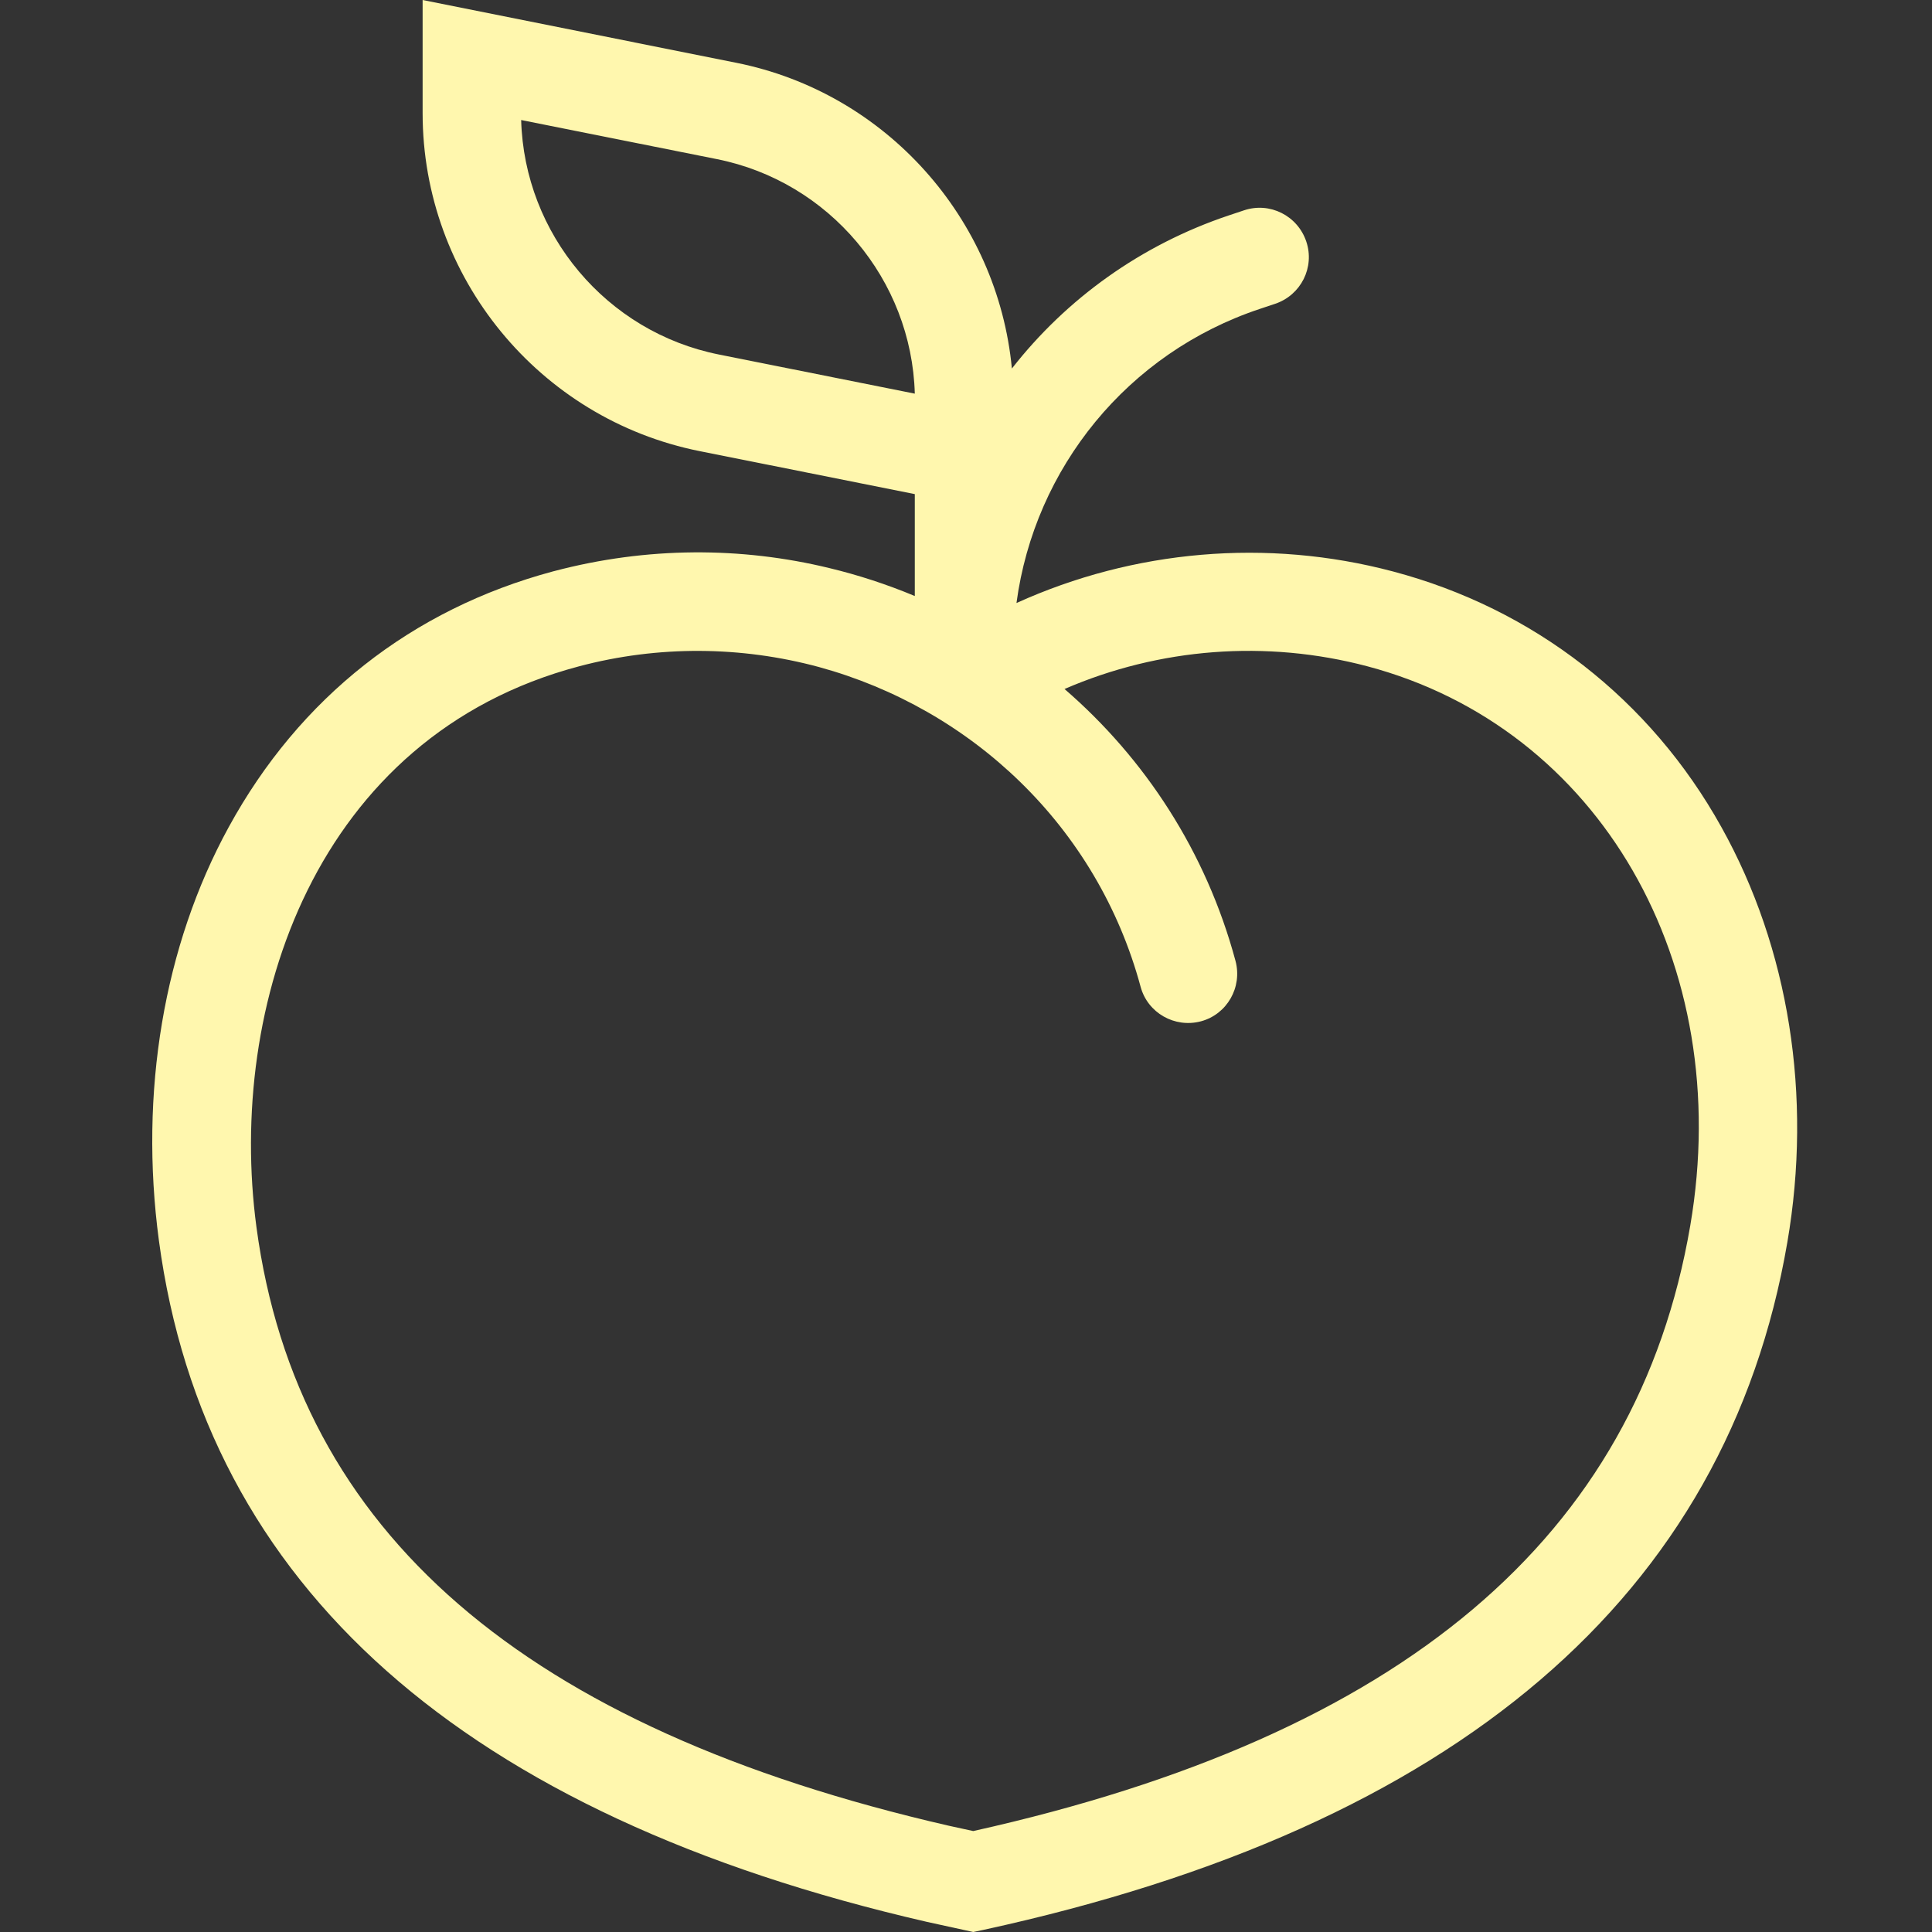 <?xml version="1.0" encoding="utf-8"?>
<!-- Generator: Adobe Illustrator 25.3.1, SVG Export Plug-In . SVG Version: 6.00 Build 0)  -->
<svg version="1.1" id="Layer_1" xmlns="http://www.w3.org/2000/svg" xmlns:xlink="http://www.w3.org/1999/xlink" x="0px" y="0px"
	 viewBox="0 0 800 800" style="enable-background:new 0 0 800 800;" xml:space="preserve">
<rect x="0" y="0" width="800" height="800" fill="#333333" stroke="none"/>
<style type="text/css">
	.st0{fill:#FFF7AE;}
</style>
<g id="Peach">
	<g id="Combined-Shape">
		<path class="st0" d="M403,800l-19.2-4.2C192,751.7,85,656.8,65.8,513.7c-8.2-61.3,2-122.1,28.9-171.2
			c29.3-53.6,75.8-90.2,134.3-105.9c0.1,0,0.2-0.1,0.4-0.1c38.6-10.2,77.6-10.1,113.9-1.3c12.1,2.9,24,6.8,35.5,11.6v-42.2
			l-89.1-17.8C223.2,173.5,175,114.7,175,46.9V0l129.9,26C366.9,38.4,413.1,90.5,419,152.6c22.5-28.8,53.4-51.2,89.8-63.4l6.3-2.1
			c10.7-3.6,22.2,2.2,25.8,12.9c3.6,10.7-2.2,22.2-12.9,25.8l-6.3,2.1c-54.7,18.2-93.3,65.8-100.8,121.8
			c48.5-22,103.7-26.9,155.8-13.1C635,252,683.4,289.6,712.8,342.5c28,50.2,37.7,111.3,27.3,171.9
			c-25.1,146.4-137,242.1-332.8,284.7L403,800z M392.9,756l10.1,2.2c177.7-39.6,274.8-121.6,296.9-250.7
			c18.6-108.7-37.6-206.1-133.7-231.6c-41.9-11.1-86.2-7.6-125.4,9.4c33.3,28.8,58.6,67.3,70.8,112.6c2.9,10.9-3.5,22.1-14.3,25
			c-10.9,2.9-22.1-3.5-25-14.3c-18-66.6-70.3-115.2-133.2-132.4c-32.2-8.7-66.5-9-99.3-0.3c-109.4,29-145.9,140.7-133.6,232.3
			C123.2,634.5,216.9,715.6,392.9,756z M215.8,49.7c1.3,47.2,35.3,87.8,81.9,97.1l81.1,16.2c-1.3-47.2-35.4-87.8-81.9-97.1
			L215.8,49.7z"/>
	</g>
</g>
</svg>

